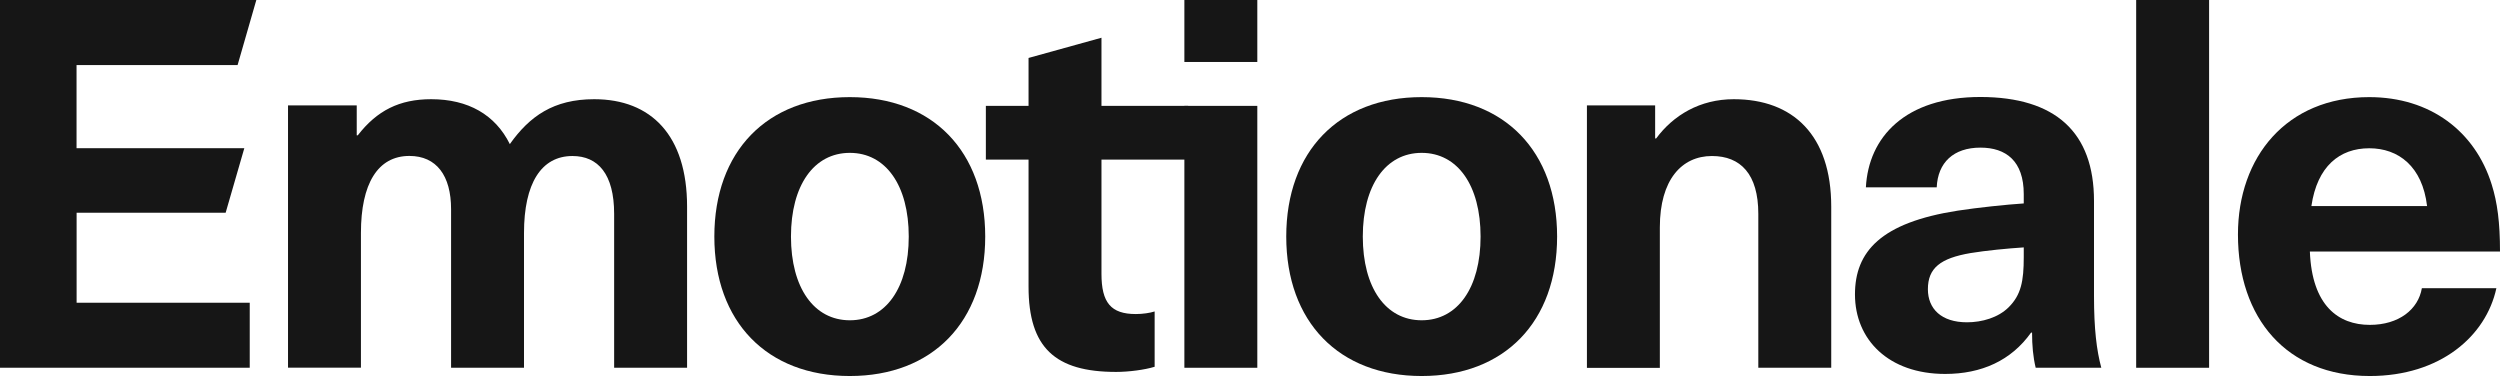 <svg width="160" height="25" viewBox="0 0 160 25" fill="none" xmlns="http://www.w3.org/2000/svg">
<path d="M4.899 4.164V9.485H15.636L14.441 13.616H4.903V19.373H15.983V23.537H0V0H16.405L15.206 4.164H4.899Z" fill="#161616"/>
<path d="M43.973 13.222V23.537H39.305V13.685C39.305 11.142 38.273 9.985 36.638 9.985C34.638 9.985 33.536 11.739 33.536 14.911V23.537H28.869V13.387C28.869 11.238 27.934 9.98 26.202 9.98C24.169 9.98 23.1 11.766 23.1 14.906V23.532H18.433V6.744H22.831V8.663H22.896C24.128 7.074 25.563 6.349 27.596 6.349C29.962 6.349 31.698 7.341 32.629 9.223C33.897 7.437 35.43 6.349 38.028 6.349C41.671 6.349 43.973 8.663 43.973 13.222Z" fill="#161616"/>
<path d="M63.054 15.14C63.054 20.594 59.688 24.065 54.386 24.065C49.084 24.065 45.718 20.594 45.718 15.14C45.718 9.687 49.084 6.216 54.386 6.216C59.688 6.216 63.054 9.687 63.054 15.14ZM50.622 15.14C50.622 18.414 52.089 20.498 54.391 20.498C56.692 20.498 58.16 18.414 58.16 15.14C58.16 11.867 56.692 9.783 54.391 9.783C52.085 9.783 50.622 11.867 50.622 15.14Z" fill="#161616"/>
<path d="M73.897 19.933V23.473C73.263 23.67 72.231 23.803 71.43 23.803C67.531 23.803 65.827 22.252 65.827 18.349V10.215H63.095V6.776H65.827V3.709L70.494 2.415V6.776H76.041V10.215H70.494V17.519C70.494 19.369 71.096 20.099 72.694 20.099C73.129 20.099 73.596 20.03 73.897 19.933Z" fill="#161616"/>
<path d="M75.8 3.966V0H80.468V3.966H75.8ZM75.8 23.537V6.776H80.468V23.537H75.8V23.537Z" fill="#161616"/>
<path d="M99.655 15.14C99.655 20.594 96.289 24.065 90.987 24.065C85.686 24.065 82.32 20.594 82.32 15.14C82.32 9.687 85.686 6.216 90.987 6.216C96.289 6.216 99.655 9.687 99.655 15.14ZM87.219 15.14C87.219 18.414 88.686 20.498 90.987 20.498C93.289 20.498 94.757 18.414 94.757 15.14C94.757 11.867 93.289 9.783 90.987 9.783C88.686 9.783 87.219 11.867 87.219 15.14Z" fill="#161616"/>
<path d="M117.199 13.222V23.537H112.532V13.685C112.532 11.142 111.397 9.985 109.564 9.985C107.628 9.985 106.23 11.505 106.23 14.548V23.542H101.563V6.744H105.929V8.86H105.994C107.096 7.373 108.795 6.349 110.962 6.349C114.763 6.349 117.199 8.663 117.199 13.222Z" fill="#161616"/>
<path d="M134.016 12.859V18.942C134.016 21.058 134.182 22.412 134.483 23.537H130.284C130.117 22.844 130.052 22.114 130.052 21.288H129.987C128.719 23.073 126.82 23.932 124.487 23.932C120.884 23.932 118.718 21.751 118.718 18.841C118.718 16.095 120.384 14.245 125.288 13.483C126.556 13.286 128.455 13.088 129.52 13.02V12.423C129.52 10.306 128.385 9.448 126.751 9.448C125.019 9.448 124.019 10.407 123.95 11.991H119.417C119.583 8.787 121.917 6.207 126.751 6.207C131.548 6.216 134.016 8.461 134.016 12.859ZM129.515 15.834C128.515 15.898 127.117 16.031 126.117 16.196C124.181 16.527 123.385 17.156 123.385 18.51C123.385 19.768 124.251 20.627 125.885 20.627C126.853 20.627 127.885 20.328 128.552 19.667C129.353 18.873 129.52 17.982 129.52 16.463V15.834H129.515Z" fill="#161616"/>
<path d="M136.715 23.537V0H141.382V23.537H136.715Z" fill="#161616"/>
<path d="M154.999 18.446H159.768C159.102 21.522 156.166 24.065 151.666 24.065C146.332 24.065 143.229 20.365 143.229 15.007C143.229 10.049 146.332 6.216 151.633 6.216C155.532 6.216 158.403 8.397 159.467 11.803C159.833 12.96 160 14.25 160 16.1H147.832C147.966 19.571 149.665 20.792 151.666 20.792C153.532 20.792 154.768 19.8 154.999 18.446ZM147.929 13.189H155.333C155.032 10.646 153.499 9.489 151.633 9.489C149.73 9.489 148.3 10.646 147.929 13.189Z" fill="#161616"/>
</svg>
